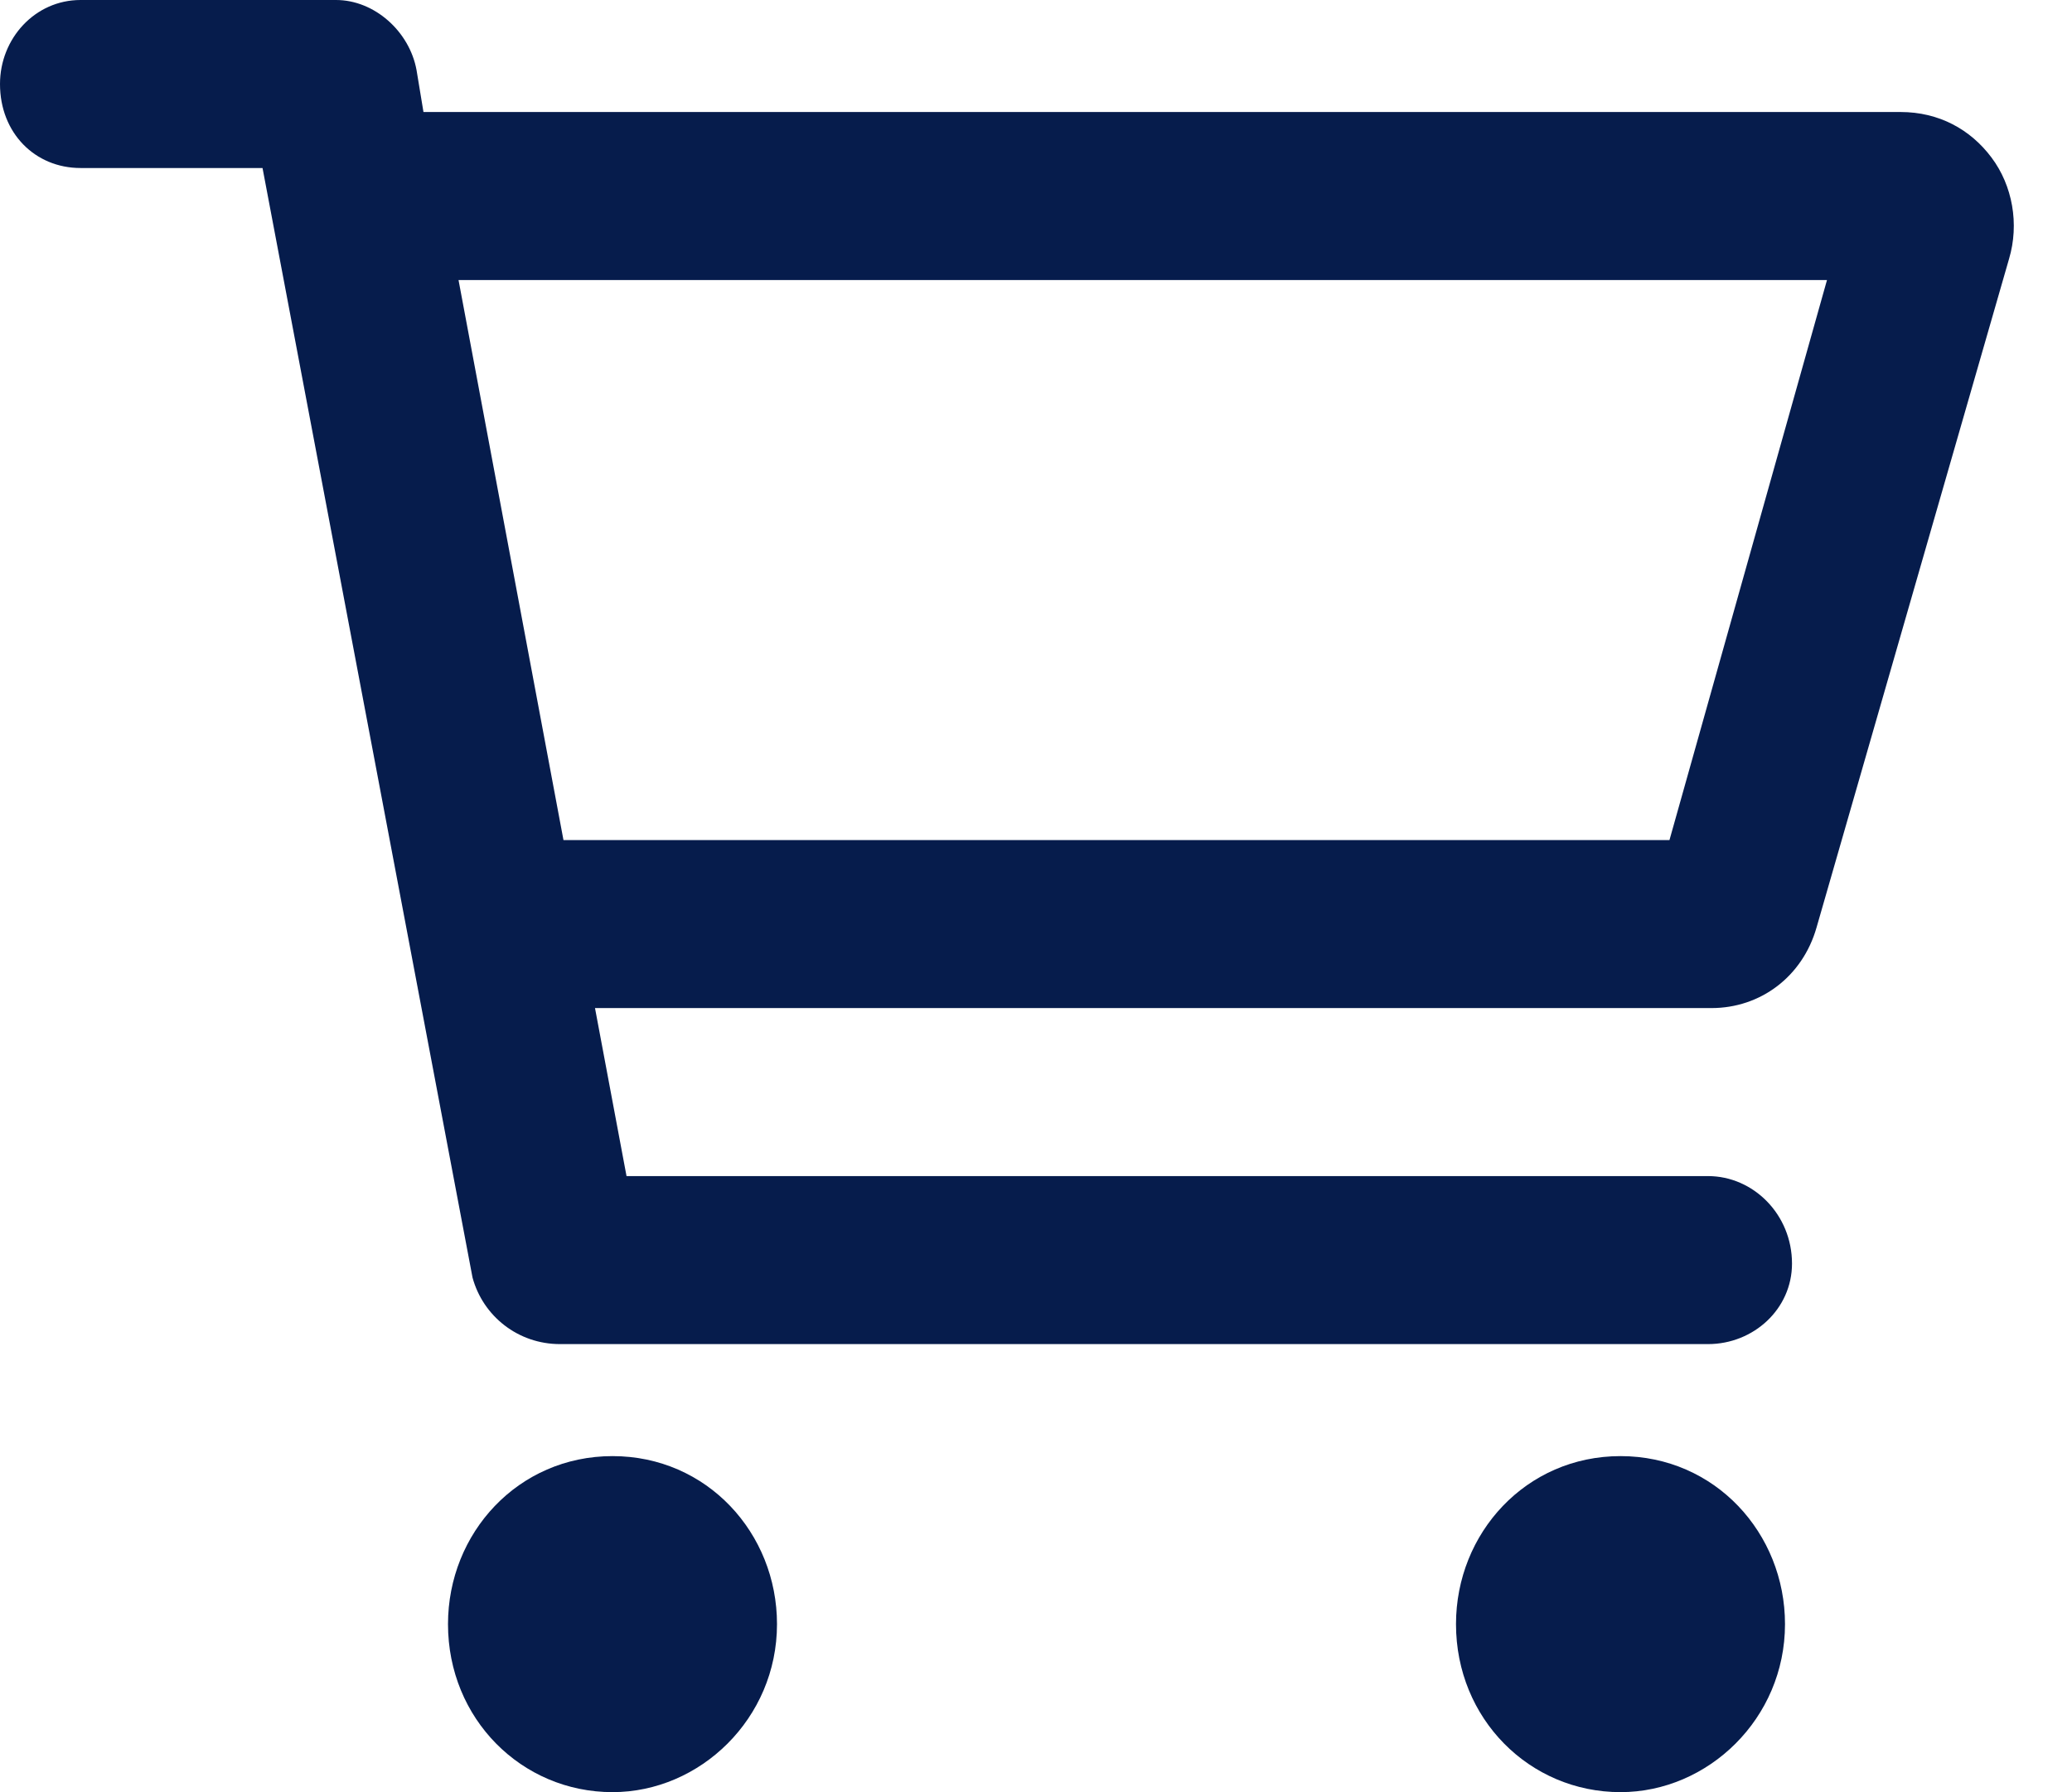 <svg width="37" height="32" viewBox="0 0 37 32" fill="none" xmlns="http://www.w3.org/2000/svg">
<path d="M10.938 26C9.25 26 8 27.375 8 29C8 30.688 9.312 32 10.938 32C12.5 32 13.875 30.688 13.875 29C13.875 27.375 12.625 26 10.938 26ZM28.938 26C27.25 26 26 27.375 26 29C26 30.688 27.312 32 28.938 32C30.5 32 31.875 30.688 31.875 29C31.875 27.375 30.625 26 28.938 26ZM35.562 2.812C35.188 2.312 34.625 2 33.938 2H7.562L7.438 1.25C7.312 0.562 6.688 0 6 0H1.438C0.625 0 0 0.688 0 1.5C0 2.375 0.625 3 1.438 3H4.688L8.438 22.812C8.625 23.5 9.25 24 10 24H30.5C31.312 24 32 23.375 32 22.562C32 21.688 31.312 21 30.5 21H11.188L10.625 18H30.562C31.438 18 32.188 17.438 32.438 16.562L35.875 4.625C36.062 4 35.938 3.312 35.562 2.812ZM29.812 15H10.062L8.188 5H32.625L29.812 15Z" fill="#061C4C"/>
</svg>
